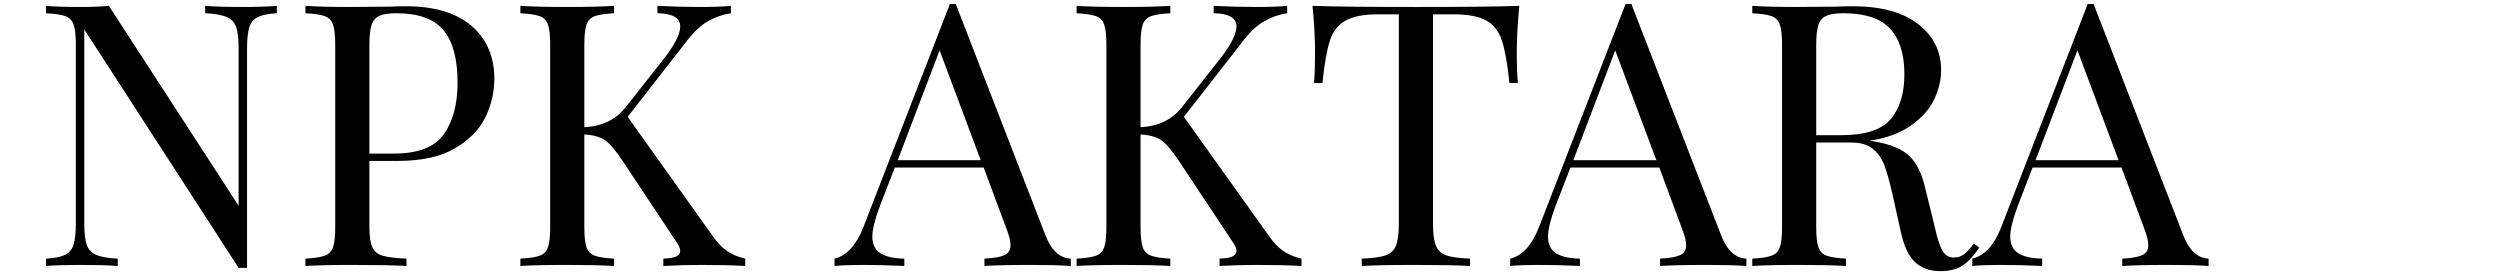 <?xml version="1.0" encoding="UTF-8"?> <svg xmlns="http://www.w3.org/2000/svg" xmlns:xlink="http://www.w3.org/1999/xlink" width="450" height="50" viewBox="0 0 450 50" xml:space="preserve"> <desc>Created with Fabric.js 3.6.3</desc> <defs> </defs> <g transform="matrix(1 0 0 1 204.21 27.105)" style="" id="uidtitsrr2vm"> <g xml:space="preserve" style="stroke: rgb(168,15,38); stroke-width: 0; stroke-dasharray:none; stroke-linecap: butt; stroke-dashoffset: 0; stroke-linejoin: miter; stroke-miterlimit: 4; fill: rgb(191,17,182); fill-rule: nonzero; opacity: 1; white-space: pre;"><path style="fill: rgb(0,0,0);" d="M-154.38-26.05L-154.38-24.72Q-156.70-24.59-157.82-24.03Q-158.95-23.47-159.34-22.18Q-159.74-20.89-159.74-18.38L-159.74-18.38L-159.74 21.11L-161.26 21.11L-189.04-21.81L-189.04 13.10Q-189.04 15.68-188.61 16.94Q-188.18 18.20-186.92 18.76Q-185.67 19.32-183.02 19.45L-183.02 19.45L-183.02 20.77Q-185.40 20.58-189.77 20.58L-189.77 20.58Q-193.73 20.58-195.92 20.77L-195.92 20.77L-195.92 19.45Q-193.60 19.32-192.48 18.76Q-191.35 18.20-190.96 16.91Q-190.56 15.62-190.56 13.10L-190.56 13.10L-190.56-19.04Q-190.56-21.55-190.96-22.67Q-191.35-23.80-192.44-24.20Q-193.53-24.59-195.92-24.72L-195.92-24.72L-195.92-26.05Q-193.73-25.85-189.77-25.85L-189.77-25.85Q-186.79-25.85-184.61-26.05L-184.61-26.05L-161.26 9.93L-161.26-18.38Q-161.26-20.95-161.69-22.21Q-162.12-23.47-163.38-24.03Q-164.64-24.59-167.28-24.72L-167.28-24.72L-167.28-26.05Q-164.90-25.85-160.54-25.85L-160.54-25.85Q-156.57-25.85-154.38-26.05L-154.38-26.05Z"></path><path style="fill: rgb(0,0,0);" d="M-132.63 1.86L-137.72 1.86L-137.72 13.76Q-137.72 16.28-137.19 17.40Q-136.66 18.53-135.34 18.92Q-134.02 19.32-131.04 19.45L-131.04 19.45L-131.04 20.77Q-134.48 20.58-140.76 20.58L-140.76 20.58Q-146.45 20.58-149.23 20.77L-149.23 20.77L-149.23 19.45Q-146.85 19.32-145.75 18.92Q-144.66 18.53-144.27 17.40Q-143.87 16.28-143.87 13.76L-143.87 13.76L-143.87-19.04Q-143.87-21.55-144.27-22.67Q-144.66-23.80-145.75-24.20Q-146.85-24.59-149.23-24.72L-149.23-24.72L-149.23-26.05Q-146.45-25.85-141.16-25.85L-141.16-25.85L-134.02-25.91Q-132.76-25.98-131.17-25.98L-131.17-25.98Q-123.44-25.98-119.33-22.44Q-115.23-18.90-115.23-12.95L-115.23-12.95Q-115.23-9.32-116.85-5.98Q-118.48-2.64-122.34-0.39Q-126.21 1.86-132.63 1.86L-132.63 1.86ZM-132.83-24.72Q-134.88-24.72-135.90-24.26Q-136.93-23.80-137.32-22.61Q-137.72-21.42-137.72-19.04L-137.72-19.04L-137.72 0.54L-133.29 0.54Q-126.81 0.54-124.33-2.93Q-121.85-6.41-121.85-12.23L-121.85-12.23Q-121.85-18.64-124.39-21.68Q-126.94-24.72-132.83-24.72L-132.83-24.72Z"></path><path style="fill: rgb(0,0,0);" d="M-75.89 15.42Q-74.76 17.07-73.41 18.03Q-72.05 18.99-70.07 19.45L-70.07 19.45L-70.07 20.77Q-73.24 20.58-78.00 20.58L-78.00 20.58Q-81.57 20.58-84.81 20.77L-84.81 20.77L-84.81 19.45Q-83.23 19.39-82.50 19.06Q-81.77 18.72-81.77 18.06L-81.77 18.06Q-81.77 17.40-82.43 16.48L-82.43 16.48L-92.09 1.93Q-94.01-0.98-95.33-1.88Q-96.65-2.77-99.03-2.90L-99.03-2.90L-99.03 13.76Q-99.03 16.28-98.64 17.40Q-98.24 18.53-97.15 18.92Q-96.06 19.32-93.68 19.45L-93.68 19.45L-93.68 20.77Q-96.72 20.58-102.07 20.58L-102.07 20.58Q-107.76 20.58-110.54 20.77L-110.54 20.77L-110.54 19.45Q-108.16 19.32-107.07 18.92Q-105.98 18.53-105.58 17.40Q-105.18 16.28-105.18 13.76L-105.18 13.76L-105.18-19.04Q-105.18-21.55-105.58-22.67Q-105.98-23.80-107.07-24.20Q-108.16-24.59-110.54-24.72L-110.54-24.72L-110.54-26.05Q-107.76-25.85-102.07-25.85L-102.07-25.85Q-96.78-25.85-93.68-26.05L-93.68-26.05L-93.68-24.72Q-96.06-24.59-97.15-24.20Q-98.24-23.80-98.64-22.67Q-99.03-21.55-99.03-19.04L-99.03-19.04L-99.03-4.22Q-94.20-4.42-91.49-7.93L-91.49-7.93L-85.14-15.99Q-81.77-20.16-81.77-22.34L-81.77-22.34Q-81.77-24.66-85.87-24.72L-85.87-24.72L-85.87-26.05Q-82.10-25.85-78.27-25.85L-78.27-25.85Q-74.63-25.85-72.65-26.05L-72.65-26.05L-72.65-24.72Q-74.83-24.39-76.75-23.30Q-78.66-22.21-80.45-19.90L-80.45-19.90L-91.23-6.07L-75.89 15.42Z"></path><path style="fill: rgb(0,0,0);" d=""></path><path style="fill: rgb(0,0,0);" d="M-16.04 15.22Q-14.45 19.32-11.47 19.45L-11.47 19.45L-11.47 20.77Q-14.12 20.58-18.55 20.58L-18.55 20.58Q-24.24 20.58-27.01 20.77L-27.01 20.77L-27.01 19.45Q-24.50 19.32-23.41 18.82Q-22.32 18.33-22.32 17.01L-22.32 17.01Q-22.32 15.88-23.11 13.90L-23.11 13.90L-27.15 3.05L-43.15 3.05L-45.86 10.06Q-47.19 13.63-47.19 15.48L-47.19 15.48Q-47.19 17.53-45.76 18.46Q-44.34 19.39-41.43 19.45L-41.43 19.45L-41.43 20.77Q-45.20 20.58-49.04 20.58L-49.04 20.58Q-52.01 20.58-54.00 20.77L-54.00 20.77L-54.00 19.45Q-50.69 18.66-48.77 13.70L-48.77 13.70L-33.23-26.38L-32.17-26.38L-16.04 15.22ZM-42.62 1.73L-27.68 1.73L-35.08-18.04L-42.62 1.73Z"></path><path style="fill: rgb(0,0,0);" d="M24.24 15.42Q25.36 17.07 26.72 18.03Q28.07 18.99 30.06 19.45L30.06 19.45L30.06 20.77Q26.88 20.58 22.12 20.58L22.12 20.58Q18.55 20.58 15.31 20.77L15.31 20.77L15.31 19.45Q16.90 19.39 17.62 19.06Q18.35 18.72 18.35 18.06L18.35 18.06Q18.35 17.40 17.69 16.48L17.69 16.48L8.04 1.93Q6.12-0.98 4.79-1.88Q3.47-2.77 1.09-2.90L1.09-2.90L1.09 13.76Q1.09 16.28 1.49 17.40Q1.88 18.53 2.98 18.92Q4.07 19.32 6.45 19.45L6.45 19.45L6.45 20.77Q3.41 20.58-1.95 20.58L-1.95 20.58Q-7.64 20.58-10.42 20.77L-10.42 20.77L-10.42 19.45Q-8.04 19.32-6.94 18.92Q-5.85 18.53-5.46 17.40Q-5.06 16.28-5.06 13.76L-5.06 13.76L-5.06-19.04Q-5.06-21.55-5.46-22.67Q-5.85-23.80-6.94-24.20Q-8.04-24.59-10.42-24.72L-10.42-24.72L-10.42-26.05Q-7.64-25.85-1.95-25.85L-1.95-25.85Q3.34-25.85 6.45-26.05L6.45-26.05L6.45-24.72Q4.07-24.59 2.98-24.20Q1.88-23.80 1.49-22.67Q1.09-21.55 1.09-19.04L1.09-19.04L1.09-4.22Q5.92-4.42 8.63-7.93L8.63-7.93L14.98-15.99Q18.35-20.16 18.35-22.34L18.35-22.34Q18.35-24.66 14.25-24.72L14.25-24.72L14.25-26.05Q18.02-25.85 21.86-25.85L21.86-25.85Q25.49-25.85 27.48-26.05L27.48-26.05L27.48-24.72Q25.30-24.39 23.38-23.30Q21.46-22.21 19.67-19.90L19.67-19.90L8.89-6.07L24.24 15.42Z"></path><path style="fill: rgb(0,0,0);" d="M69.27-26.05Q68.81-21.35 68.81-17.58L68.81-17.58Q68.81-14.28 69.01-12.16L69.01-12.16L67.49-12.16Q66.96-17.25 66.16-19.73Q65.37-22.21 63.39-23.37Q61.40-24.53 57.30-24.53L57.30-24.53L53.73-24.53L53.73 13.10Q53.73 15.88 54.26 17.14Q54.79 18.39 56.11 18.86Q57.44 19.32 60.41 19.45L60.41 19.45L60.41 20.77Q56.97 20.58 50.69 20.58L50.69 20.58Q44.08 20.58 40.90 20.77L40.90 20.77L40.90 19.45Q43.88 19.32 45.20 18.86Q46.52 18.39 47.05 17.14Q47.58 15.88 47.58 13.10L47.58 13.10L47.58-24.53L44.01-24.53Q39.91-24.53 37.93-23.37Q35.94-22.21 35.15-19.73Q34.36-17.25 33.83-12.16L33.83-12.16L32.31-12.16Q32.50-14.28 32.50-17.58L32.50-17.58Q32.50-21.35 32.04-26.05L32.04-26.05Q37.53-25.85 50.69-25.85L50.69-25.85Q63.78-25.85 69.27-26.05L69.27-26.05Z"></path><path style="fill: rgb(0,0,0);" d="M105.58 15.22Q107.17 19.32 110.14 19.45L110.14 19.45L110.14 20.77Q107.50 20.58 103.07 20.58L103.07 20.58Q97.38 20.58 94.60 20.77L94.60 20.77L94.60 19.45Q97.11 19.32 98.21 18.82Q99.30 18.33 99.30 17.01L99.30 17.01Q99.30 15.88 98.50 13.90L98.50 13.90L94.47 3.05L78.47 3.05L75.75 10.06Q74.43 13.63 74.43 15.48L74.43 15.48Q74.43 17.53 75.85 18.46Q77.28 19.39 80.18 19.45L80.18 19.45L80.18 20.77Q76.42 20.58 72.58 20.58L72.58 20.58Q69.60 20.58 67.62 20.77L67.62 20.77L67.62 19.45Q70.93 18.66 72.84 13.70L72.84 13.70L88.39-26.38L89.44-26.38L105.58 15.22ZM78.99 1.73L93.94 1.73L86.53-18.04L78.99 1.73Z"></path><path style="fill: rgb(0,0,0);" d="M151.08 16.74L152.07 17.47Q150.55 19.72 149.03 20.71Q147.51 21.70 144.99 21.70L144.99 21.70Q142.28 21.70 140.53 20.11Q138.78 18.53 137.92 14.56L137.92 14.56L136.46 7.95Q135.67 4.51 134.98 2.65Q134.28 0.80 132.89-0.32Q131.50-1.45 128.99-1.45L128.99-1.45L122.71-1.45L122.71 13.76Q122.71 16.28 123.10 17.40Q123.50 18.53 124.59 18.92Q125.68 19.32 128.06 19.45L128.06 19.45L128.06 20.77Q125.02 20.58 119.67 20.58L119.67 20.58Q113.98 20.58 111.20 20.77L111.20 20.77L111.20 19.45Q113.58 19.32 114.67 18.92Q115.76 18.53 116.16 17.40Q116.56 16.28 116.56 13.76L116.56 13.76L116.56-19.04Q116.56-21.55 116.16-22.67Q115.76-23.80 114.67-24.20Q113.58-24.59 111.20-24.72L111.20-24.72L111.20-26.05Q113.98-25.85 119.27-25.85L119.27-25.85L126.41-25.91Q127.67-25.98 129.25-25.98L129.25-25.98Q136.93-25.98 141.06-22.77Q145.19-19.57 145.19-14.47L145.19-14.47Q145.19-11.89 143.97-9.28Q142.75-6.67 139.87-4.59Q136.99-2.50 132.36-1.78L132.36-1.78L133.16-1.64Q137.52-0.92 139.51 1.00Q141.49 2.92 142.41 7.09L142.41 7.09L144.07 13.83Q144.73 16.87 145.46 18.06Q146.18 19.25 147.44 19.25L147.44 19.25Q148.57 19.25 149.33 18.66Q150.09 18.06 151.08 16.74L151.08 16.74ZM127.60-24.72Q125.55-24.72 124.53-24.26Q123.50-23.80 123.10-22.61Q122.71-21.42 122.71-19.04L122.71-19.04L122.71-2.77L127.14-2.77Q133.69-2.77 136.13-5.68Q138.58-8.59 138.58-13.75L138.58-13.75Q138.58-19.17 136.00-21.95Q133.42-24.72 127.60-24.72L127.60-24.72Z"></path><path style="fill: rgb(0,0,0);" d="M188.77 15.22Q190.36 19.32 193.34 19.45L193.34 19.45L193.34 20.77Q190.69 20.58 186.26 20.58L186.26 20.58Q180.57 20.58 177.80 20.77L177.80 20.77L177.80 19.45Q180.31 19.32 181.40 18.82Q182.49 18.33 182.49 17.01L182.49 17.01Q182.49 15.88 181.70 13.90L181.70 13.90L177.66 3.05L161.66 3.05L158.95 10.06Q157.63 13.63 157.63 15.48L157.63 15.48Q157.63 17.53 159.05 18.46Q160.47 19.39 163.38 19.45L163.38 19.45L163.38 20.77Q159.61 20.58 155.77 20.58L155.77 20.58Q152.80 20.58 150.81 20.77L150.81 20.77L150.81 19.45Q154.12 18.66 156.04 13.70L156.04 13.70L171.58-26.38L172.64-26.38L188.77 15.22ZM162.19 1.73L177.13 1.73L169.73-18.04L162.19 1.73Z"></path></g></g> </svg> 